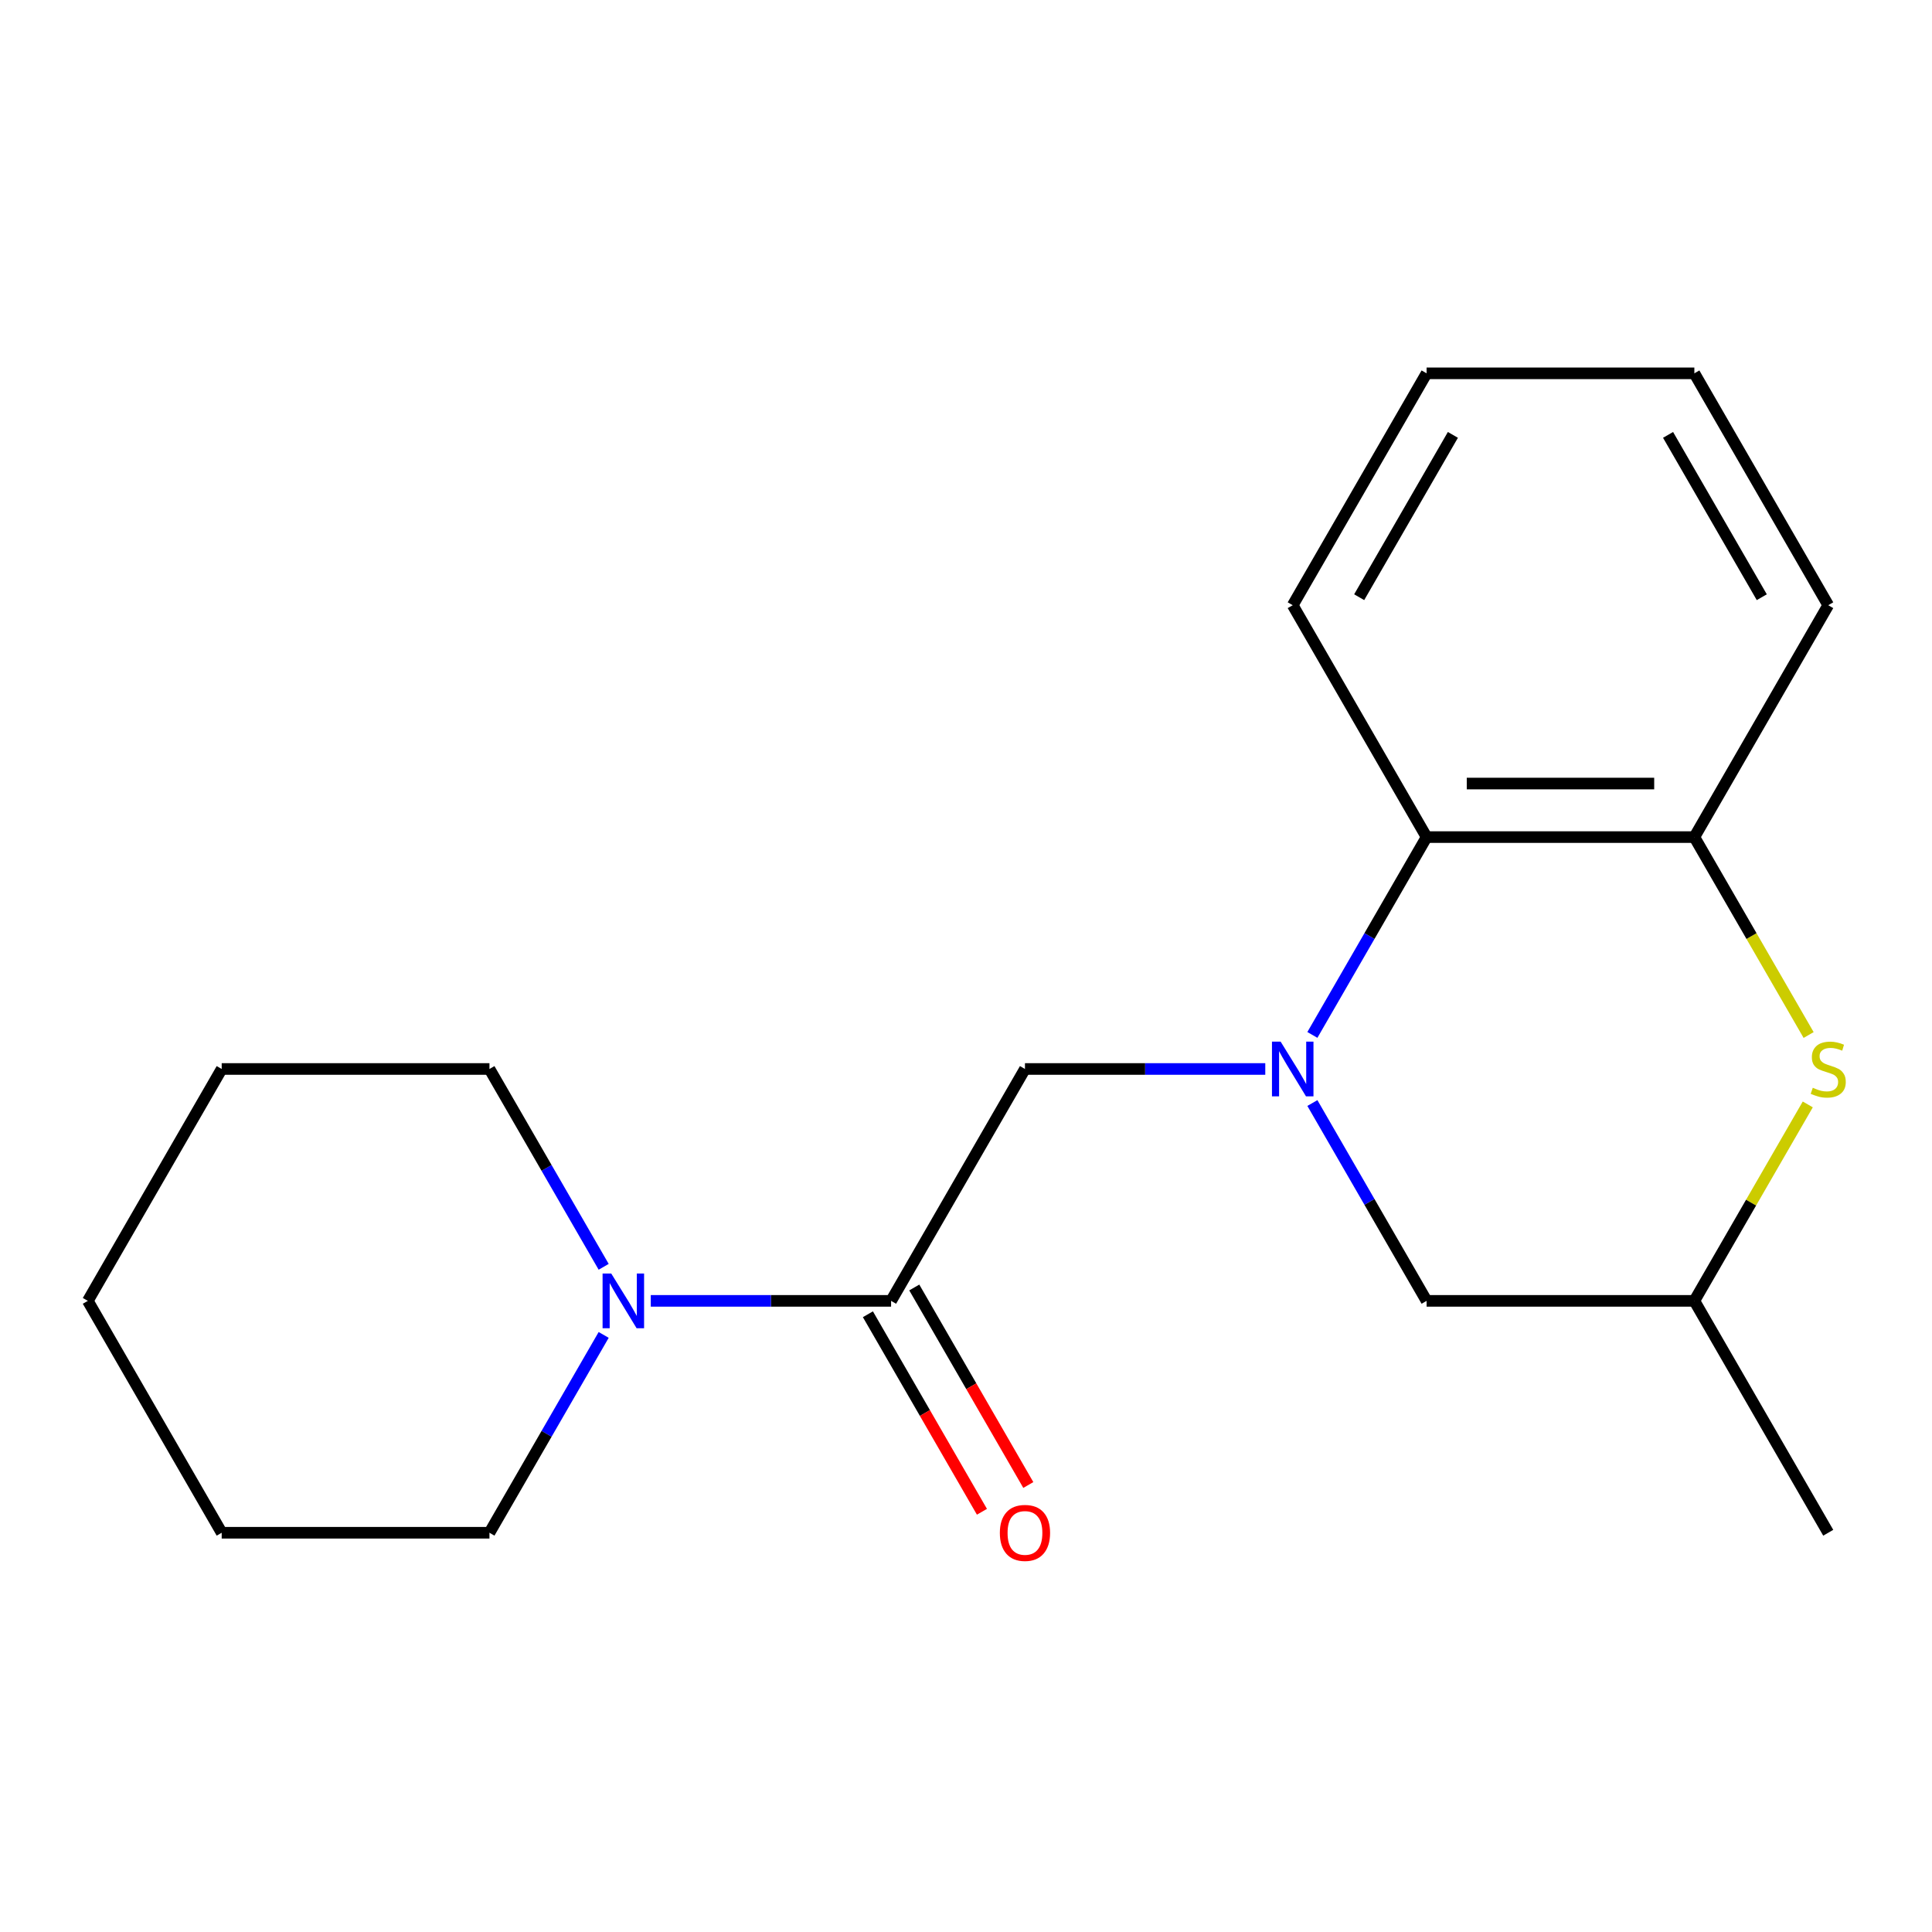 <?xml version='1.0' encoding='iso-8859-1'?>
<svg version='1.1' baseProfile='full'
              xmlns='http://www.w3.org/2000/svg'
                      xmlns:rdkit='http://www.rdkit.org/xml'
                      xmlns:xlink='http://www.w3.org/1999/xlink'
                  xml:space='preserve'
width='1000px' height='1000px' viewBox='0 0 1000 1000'>
<!-- END OF HEADER -->
<rect style='opacity:1.0;fill:#FFFFFF;stroke:none' width='1000' height='1000' x='0' y='0'> </rect>
<path class='bond-2' d='M 679.287,535.678 L 708.846,484.479' style='fill:none;fill-rule:evenodd;stroke:#0000FF;stroke-width:6px;stroke-linecap:butt;stroke-linejoin:miter;stroke-opacity:1' />
<path class='bond-2' d='M 708.846,484.479 L 738.406,433.28' style='fill:none;fill-rule:evenodd;stroke:#000000;stroke-width:6px;stroke-linecap:butt;stroke-linejoin:miter;stroke-opacity:1' />
<path class='bond-3' d='M 654.906,553.303 L 592.713,553.303' style='fill:none;fill-rule:evenodd;stroke:#0000FF;stroke-width:6px;stroke-linecap:butt;stroke-linejoin:miter;stroke-opacity:1' />
<path class='bond-3' d='M 592.713,553.303 L 530.521,553.303' style='fill:none;fill-rule:evenodd;stroke:#000000;stroke-width:6px;stroke-linecap:butt;stroke-linejoin:miter;stroke-opacity:1' />
<path class='bond-6' d='M 679.287,570.928 L 708.846,622.127' style='fill:none;fill-rule:evenodd;stroke:#0000FF;stroke-width:6px;stroke-linecap:butt;stroke-linejoin:miter;stroke-opacity:1' />
<path class='bond-6' d='M 708.846,622.127 L 738.406,673.326' style='fill:none;fill-rule:evenodd;stroke:#000000;stroke-width:6px;stroke-linecap:butt;stroke-linejoin:miter;stroke-opacity:1' />
<path class='bond-0' d='M 461.225,673.326 L 530.521,553.303' style='fill:none;fill-rule:evenodd;stroke:#000000;stroke-width:6px;stroke-linecap:butt;stroke-linejoin:miter;stroke-opacity:1' />
<path class='bond-4' d='M 461.225,673.326 L 399.033,673.326' style='fill:none;fill-rule:evenodd;stroke:#000000;stroke-width:6px;stroke-linecap:butt;stroke-linejoin:miter;stroke-opacity:1' />
<path class='bond-4' d='M 399.033,673.326 L 336.84,673.326' style='fill:none;fill-rule:evenodd;stroke:#0000FF;stroke-width:6px;stroke-linecap:butt;stroke-linejoin:miter;stroke-opacity:1' />
<path class='bond-8' d='M 449.223,680.255 L 478.737,731.374' style='fill:none;fill-rule:evenodd;stroke:#000000;stroke-width:6px;stroke-linecap:butt;stroke-linejoin:miter;stroke-opacity:1' />
<path class='bond-8' d='M 478.737,731.374 L 508.25,782.493' style='fill:none;fill-rule:evenodd;stroke:#FF0000;stroke-width:6px;stroke-linecap:butt;stroke-linejoin:miter;stroke-opacity:1' />
<path class='bond-8' d='M 473.228,666.396 L 502.741,717.515' style='fill:none;fill-rule:evenodd;stroke:#000000;stroke-width:6px;stroke-linecap:butt;stroke-linejoin:miter;stroke-opacity:1' />
<path class='bond-8' d='M 502.741,717.515 L 532.255,768.634' style='fill:none;fill-rule:evenodd;stroke:#FF0000;stroke-width:6px;stroke-linecap:butt;stroke-linejoin:miter;stroke-opacity:1' />
<path class='bond-1' d='M 935.7,571.648 L 906.348,622.487' style='fill:none;fill-rule:evenodd;stroke:#CCCC00;stroke-width:6px;stroke-linecap:butt;stroke-linejoin:miter;stroke-opacity:1' />
<path class='bond-1' d='M 906.348,622.487 L 876.996,673.326' style='fill:none;fill-rule:evenodd;stroke:#000000;stroke-width:6px;stroke-linecap:butt;stroke-linejoin:miter;stroke-opacity:1' />
<path class='bond-19' d='M 936.139,535.718 L 906.568,484.499' style='fill:none;fill-rule:evenodd;stroke:#CCCC00;stroke-width:6px;stroke-linecap:butt;stroke-linejoin:miter;stroke-opacity:1' />
<path class='bond-19' d='M 906.568,484.499 L 876.996,433.28' style='fill:none;fill-rule:evenodd;stroke:#000000;stroke-width:6px;stroke-linecap:butt;stroke-linejoin:miter;stroke-opacity:1' />
<path class='bond-5' d='M 738.406,433.28 L 876.996,433.28' style='fill:none;fill-rule:evenodd;stroke:#000000;stroke-width:6px;stroke-linecap:butt;stroke-linejoin:miter;stroke-opacity:1' />
<path class='bond-5' d='M 759.195,405.562 L 856.208,405.562' style='fill:none;fill-rule:evenodd;stroke:#000000;stroke-width:6px;stroke-linecap:butt;stroke-linejoin:miter;stroke-opacity:1' />
<path class='bond-12' d='M 738.406,433.28 L 669.111,313.257' style='fill:none;fill-rule:evenodd;stroke:#000000;stroke-width:6px;stroke-linecap:butt;stroke-linejoin:miter;stroke-opacity:1' />
<path class='bond-9' d='M 312.46,655.701 L 282.9,604.502' style='fill:none;fill-rule:evenodd;stroke:#0000FF;stroke-width:6px;stroke-linecap:butt;stroke-linejoin:miter;stroke-opacity:1' />
<path class='bond-9' d='M 282.9,604.502 L 253.34,553.303' style='fill:none;fill-rule:evenodd;stroke:#000000;stroke-width:6px;stroke-linecap:butt;stroke-linejoin:miter;stroke-opacity:1' />
<path class='bond-10' d='M 312.46,690.95 L 282.9,742.149' style='fill:none;fill-rule:evenodd;stroke:#0000FF;stroke-width:6px;stroke-linecap:butt;stroke-linejoin:miter;stroke-opacity:1' />
<path class='bond-10' d='M 282.9,742.149 L 253.34,793.348' style='fill:none;fill-rule:evenodd;stroke:#000000;stroke-width:6px;stroke-linecap:butt;stroke-linejoin:miter;stroke-opacity:1' />
<path class='bond-11' d='M 876.996,433.28 L 946.292,313.257' style='fill:none;fill-rule:evenodd;stroke:#000000;stroke-width:6px;stroke-linecap:butt;stroke-linejoin:miter;stroke-opacity:1' />
<path class='bond-7' d='M 738.406,673.326 L 876.996,673.326' style='fill:none;fill-rule:evenodd;stroke:#000000;stroke-width:6px;stroke-linecap:butt;stroke-linejoin:miter;stroke-opacity:1' />
<path class='bond-13' d='M 876.996,673.326 L 946.292,793.348' style='fill:none;fill-rule:evenodd;stroke:#000000;stroke-width:6px;stroke-linecap:butt;stroke-linejoin:miter;stroke-opacity:1' />
<path class='bond-15' d='M 253.34,553.303 L 114.75,553.303' style='fill:none;fill-rule:evenodd;stroke:#000000;stroke-width:6px;stroke-linecap:butt;stroke-linejoin:miter;stroke-opacity:1' />
<path class='bond-14' d='M 253.34,793.348 L 114.75,793.348' style='fill:none;fill-rule:evenodd;stroke:#000000;stroke-width:6px;stroke-linecap:butt;stroke-linejoin:miter;stroke-opacity:1' />
<path class='bond-20' d='M 946.292,313.257 L 876.996,193.235' style='fill:none;fill-rule:evenodd;stroke:#000000;stroke-width:6px;stroke-linecap:butt;stroke-linejoin:miter;stroke-opacity:1' />
<path class='bond-20' d='M 911.893,309.113 L 863.386,225.097' style='fill:none;fill-rule:evenodd;stroke:#000000;stroke-width:6px;stroke-linecap:butt;stroke-linejoin:miter;stroke-opacity:1' />
<path class='bond-17' d='M 669.111,313.257 L 738.406,193.235' style='fill:none;fill-rule:evenodd;stroke:#000000;stroke-width:6px;stroke-linecap:butt;stroke-linejoin:miter;stroke-opacity:1' />
<path class='bond-17' d='M 703.51,309.113 L 752.016,225.097' style='fill:none;fill-rule:evenodd;stroke:#000000;stroke-width:6px;stroke-linecap:butt;stroke-linejoin:miter;stroke-opacity:1' />
<path class='bond-18' d='M 114.75,793.348 L 45.455,673.326' style='fill:none;fill-rule:evenodd;stroke:#000000;stroke-width:6px;stroke-linecap:butt;stroke-linejoin:miter;stroke-opacity:1' />
<path class='bond-21' d='M 114.75,553.303 L 45.455,673.326' style='fill:none;fill-rule:evenodd;stroke:#000000;stroke-width:6px;stroke-linecap:butt;stroke-linejoin:miter;stroke-opacity:1' />
<path class='bond-16' d='M 876.996,193.235 L 738.406,193.235' style='fill:none;fill-rule:evenodd;stroke:#000000;stroke-width:6px;stroke-linecap:butt;stroke-linejoin:miter;stroke-opacity:1' />
<path  class='atom-0' d='M 662.851 539.143
L 672.131 554.143
Q 673.051 555.623, 674.531 558.303
Q 676.011 560.983, 676.091 561.143
L 676.091 539.143
L 679.851 539.143
L 679.851 567.463
L 675.971 567.463
L 666.011 551.063
Q 664.851 549.143, 663.611 546.943
Q 662.411 544.743, 662.051 544.063
L 662.051 567.463
L 658.371 567.463
L 658.371 539.143
L 662.851 539.143
' fill='#0000FF'/>
<path  class='atom-2' d='M 938.292 563.023
Q 938.612 563.143, 939.932 563.703
Q 941.252 564.263, 942.692 564.623
Q 944.172 564.943, 945.612 564.943
Q 948.292 564.943, 949.852 563.663
Q 951.412 562.343, 951.412 560.063
Q 951.412 558.503, 950.612 557.543
Q 949.852 556.583, 948.652 556.063
Q 947.452 555.543, 945.452 554.943
Q 942.932 554.183, 941.412 553.463
Q 939.932 552.743, 938.852 551.223
Q 937.812 549.703, 937.812 547.143
Q 937.812 543.583, 940.212 541.383
Q 942.652 539.183, 947.452 539.183
Q 950.732 539.183, 954.452 540.743
L 953.532 543.823
Q 950.132 542.423, 947.572 542.423
Q 944.812 542.423, 943.292 543.583
Q 941.772 544.703, 941.812 546.663
Q 941.812 548.183, 942.572 549.103
Q 943.372 550.023, 944.492 550.543
Q 945.652 551.063, 947.572 551.663
Q 950.132 552.463, 951.652 553.263
Q 953.172 554.063, 954.252 555.703
Q 955.372 557.303, 955.372 560.063
Q 955.372 563.983, 952.732 566.103
Q 950.132 568.183, 945.772 568.183
Q 943.252 568.183, 941.332 567.623
Q 939.452 567.103, 937.212 566.183
L 938.292 563.023
' fill='#CCCC00'/>
<path  class='atom-5' d='M 316.375 659.166
L 325.655 674.166
Q 326.575 675.646, 328.055 678.326
Q 329.535 681.006, 329.615 681.166
L 329.615 659.166
L 333.375 659.166
L 333.375 687.486
L 329.495 687.486
L 319.535 671.086
Q 318.375 669.166, 317.135 666.966
Q 315.935 664.766, 315.575 664.086
L 315.575 687.486
L 311.895 687.486
L 311.895 659.166
L 316.375 659.166
' fill='#0000FF'/>
<path  class='atom-9' d='M 517.521 793.428
Q 517.521 786.628, 520.881 782.828
Q 524.241 779.028, 530.521 779.028
Q 536.801 779.028, 540.161 782.828
Q 543.521 786.628, 543.521 793.428
Q 543.521 800.308, 540.121 804.228
Q 536.721 808.108, 530.521 808.108
Q 524.281 808.108, 520.881 804.228
Q 517.521 800.348, 517.521 793.428
M 530.521 804.908
Q 534.841 804.908, 537.161 802.028
Q 539.521 799.108, 539.521 793.428
Q 539.521 787.868, 537.161 785.068
Q 534.841 782.228, 530.521 782.228
Q 526.201 782.228, 523.841 785.028
Q 521.521 787.828, 521.521 793.428
Q 521.521 799.148, 523.841 802.028
Q 526.201 804.908, 530.521 804.908
' fill='#FF0000'/>
</svg>
